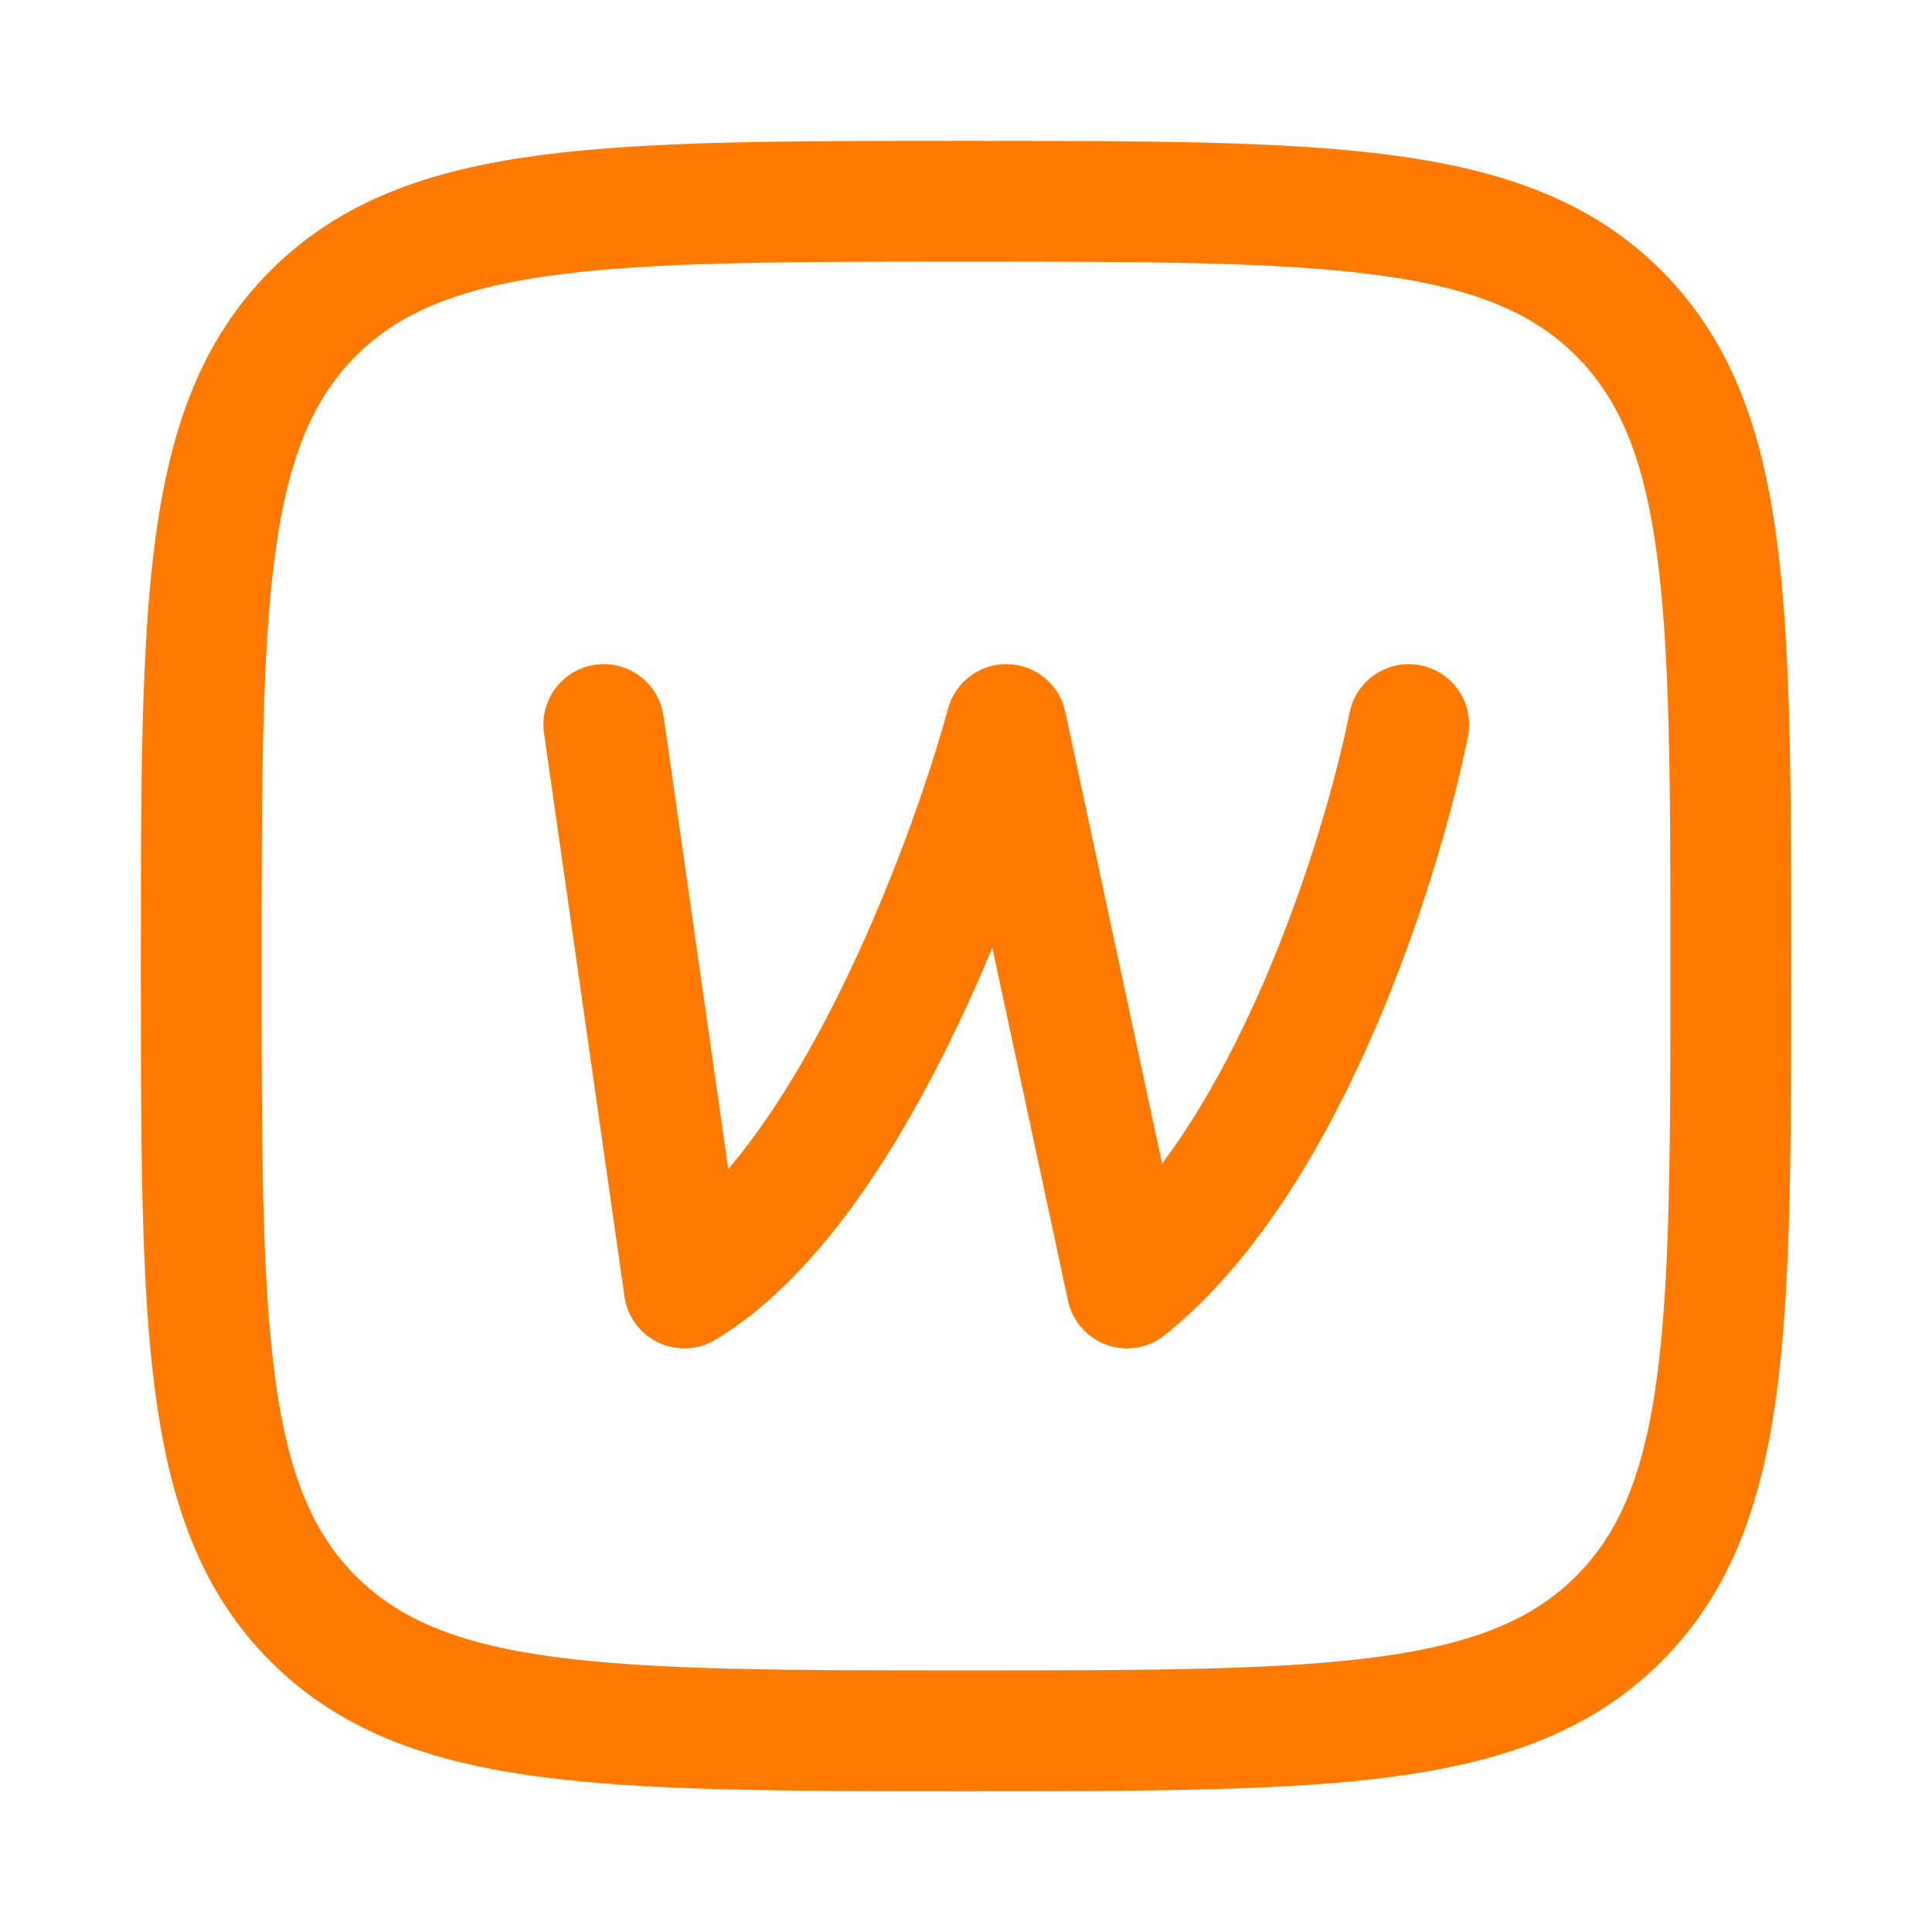 <svg xmlns="http://www.w3.org/2000/svg" viewBox="0 0 24 24" width="20" height="20" color="#ff7a00" fill="none">
    <path d="M2.5 12C2.5 7.522 2.5 5.283 3.891 3.891C5.282 2.5 7.522 2.5 12 2.5C16.478 2.5 18.718 2.5 20.109 3.891C21.5 5.283 21.5 7.522 21.5 12C21.5 16.479 21.5 18.718 20.109 20.109C18.718 21.5 16.478 21.5 12 21.5C7.522 21.5 5.282 21.5 3.891 20.109C2.5 18.718 2.5 16.479 2.5 12Z" stroke="#ff7a00" stroke-width="1.5" stroke-linejoin="round"></path>
    <path d="M7.5 9L8.5 16C10.5 14.8 12 10.834 12.5 9L14 16C16 14.4 17.167 10.667 17.5 9" stroke="#ff7a00" stroke-width="1.5" stroke-linecap="round" stroke-linejoin="round"></path>
</svg>